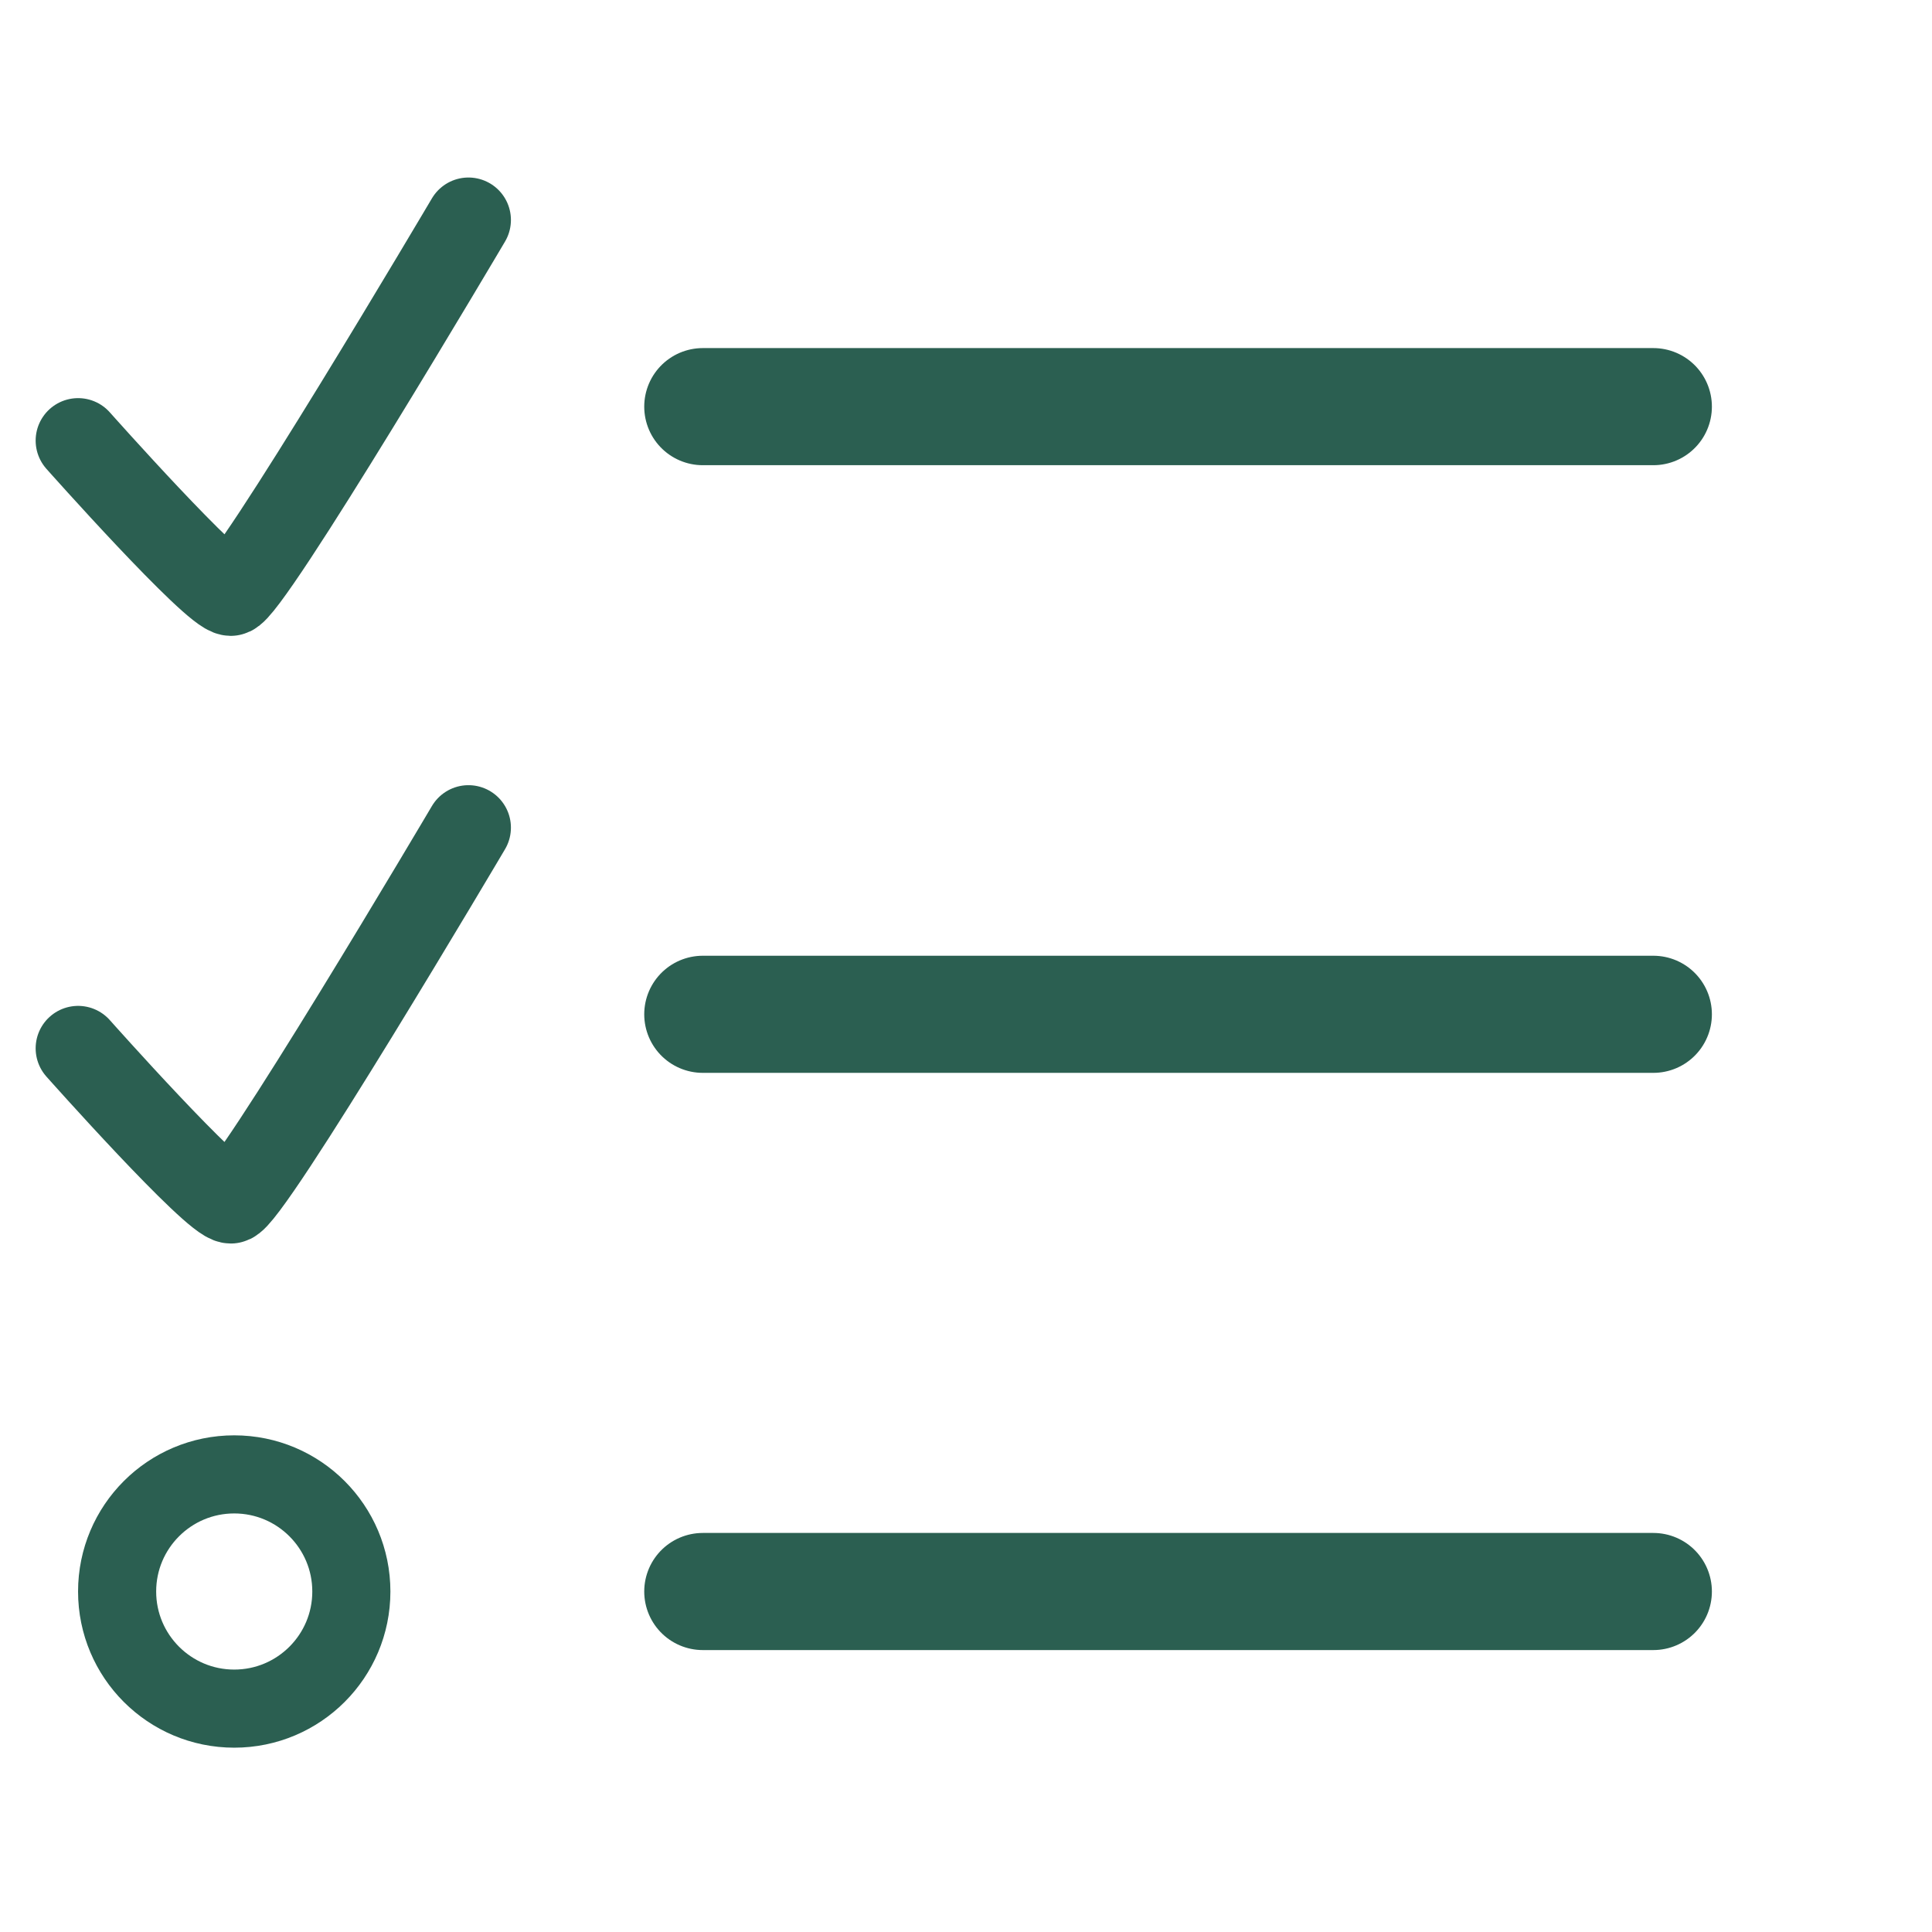 <svg width="21" height="21" viewBox="0 0 21 21" fill="none" xmlns="http://www.w3.org/2000/svg">
<path d="M0.849 4.789C0.849 4.789 2.325 6.45 2.509 6.45C2.694 6.45 5.092 2.391 5.092 2.391" stroke="#2B5F51" stroke-width="0.923" stroke-linecap="round"/>
<path d="M7.639 4.42L17.971 4.42" stroke="#2B5F51" stroke-width="1.273" stroke-linecap="round"/>
<path d="M0.849 11.395C0.849 11.395 2.325 13.055 2.509 13.055C2.694 13.055 5.092 8.996 5.092 8.996" stroke="#2B5F51" stroke-width="0.923" stroke-linecap="round"/>
<path d="M7.639 11.025L17.971 11.025" stroke="#2B5F51" stroke-width="1.273" stroke-linecap="round"/>
<circle cx="2.546" cy="17.299" r="1.273" stroke="#2B5F51" stroke-width="0.849"/>
<path d="M7.639 17.299L17.971 17.299" stroke="#2B5F51" stroke-width="1.273" stroke-linecap="round"/>
</svg>
